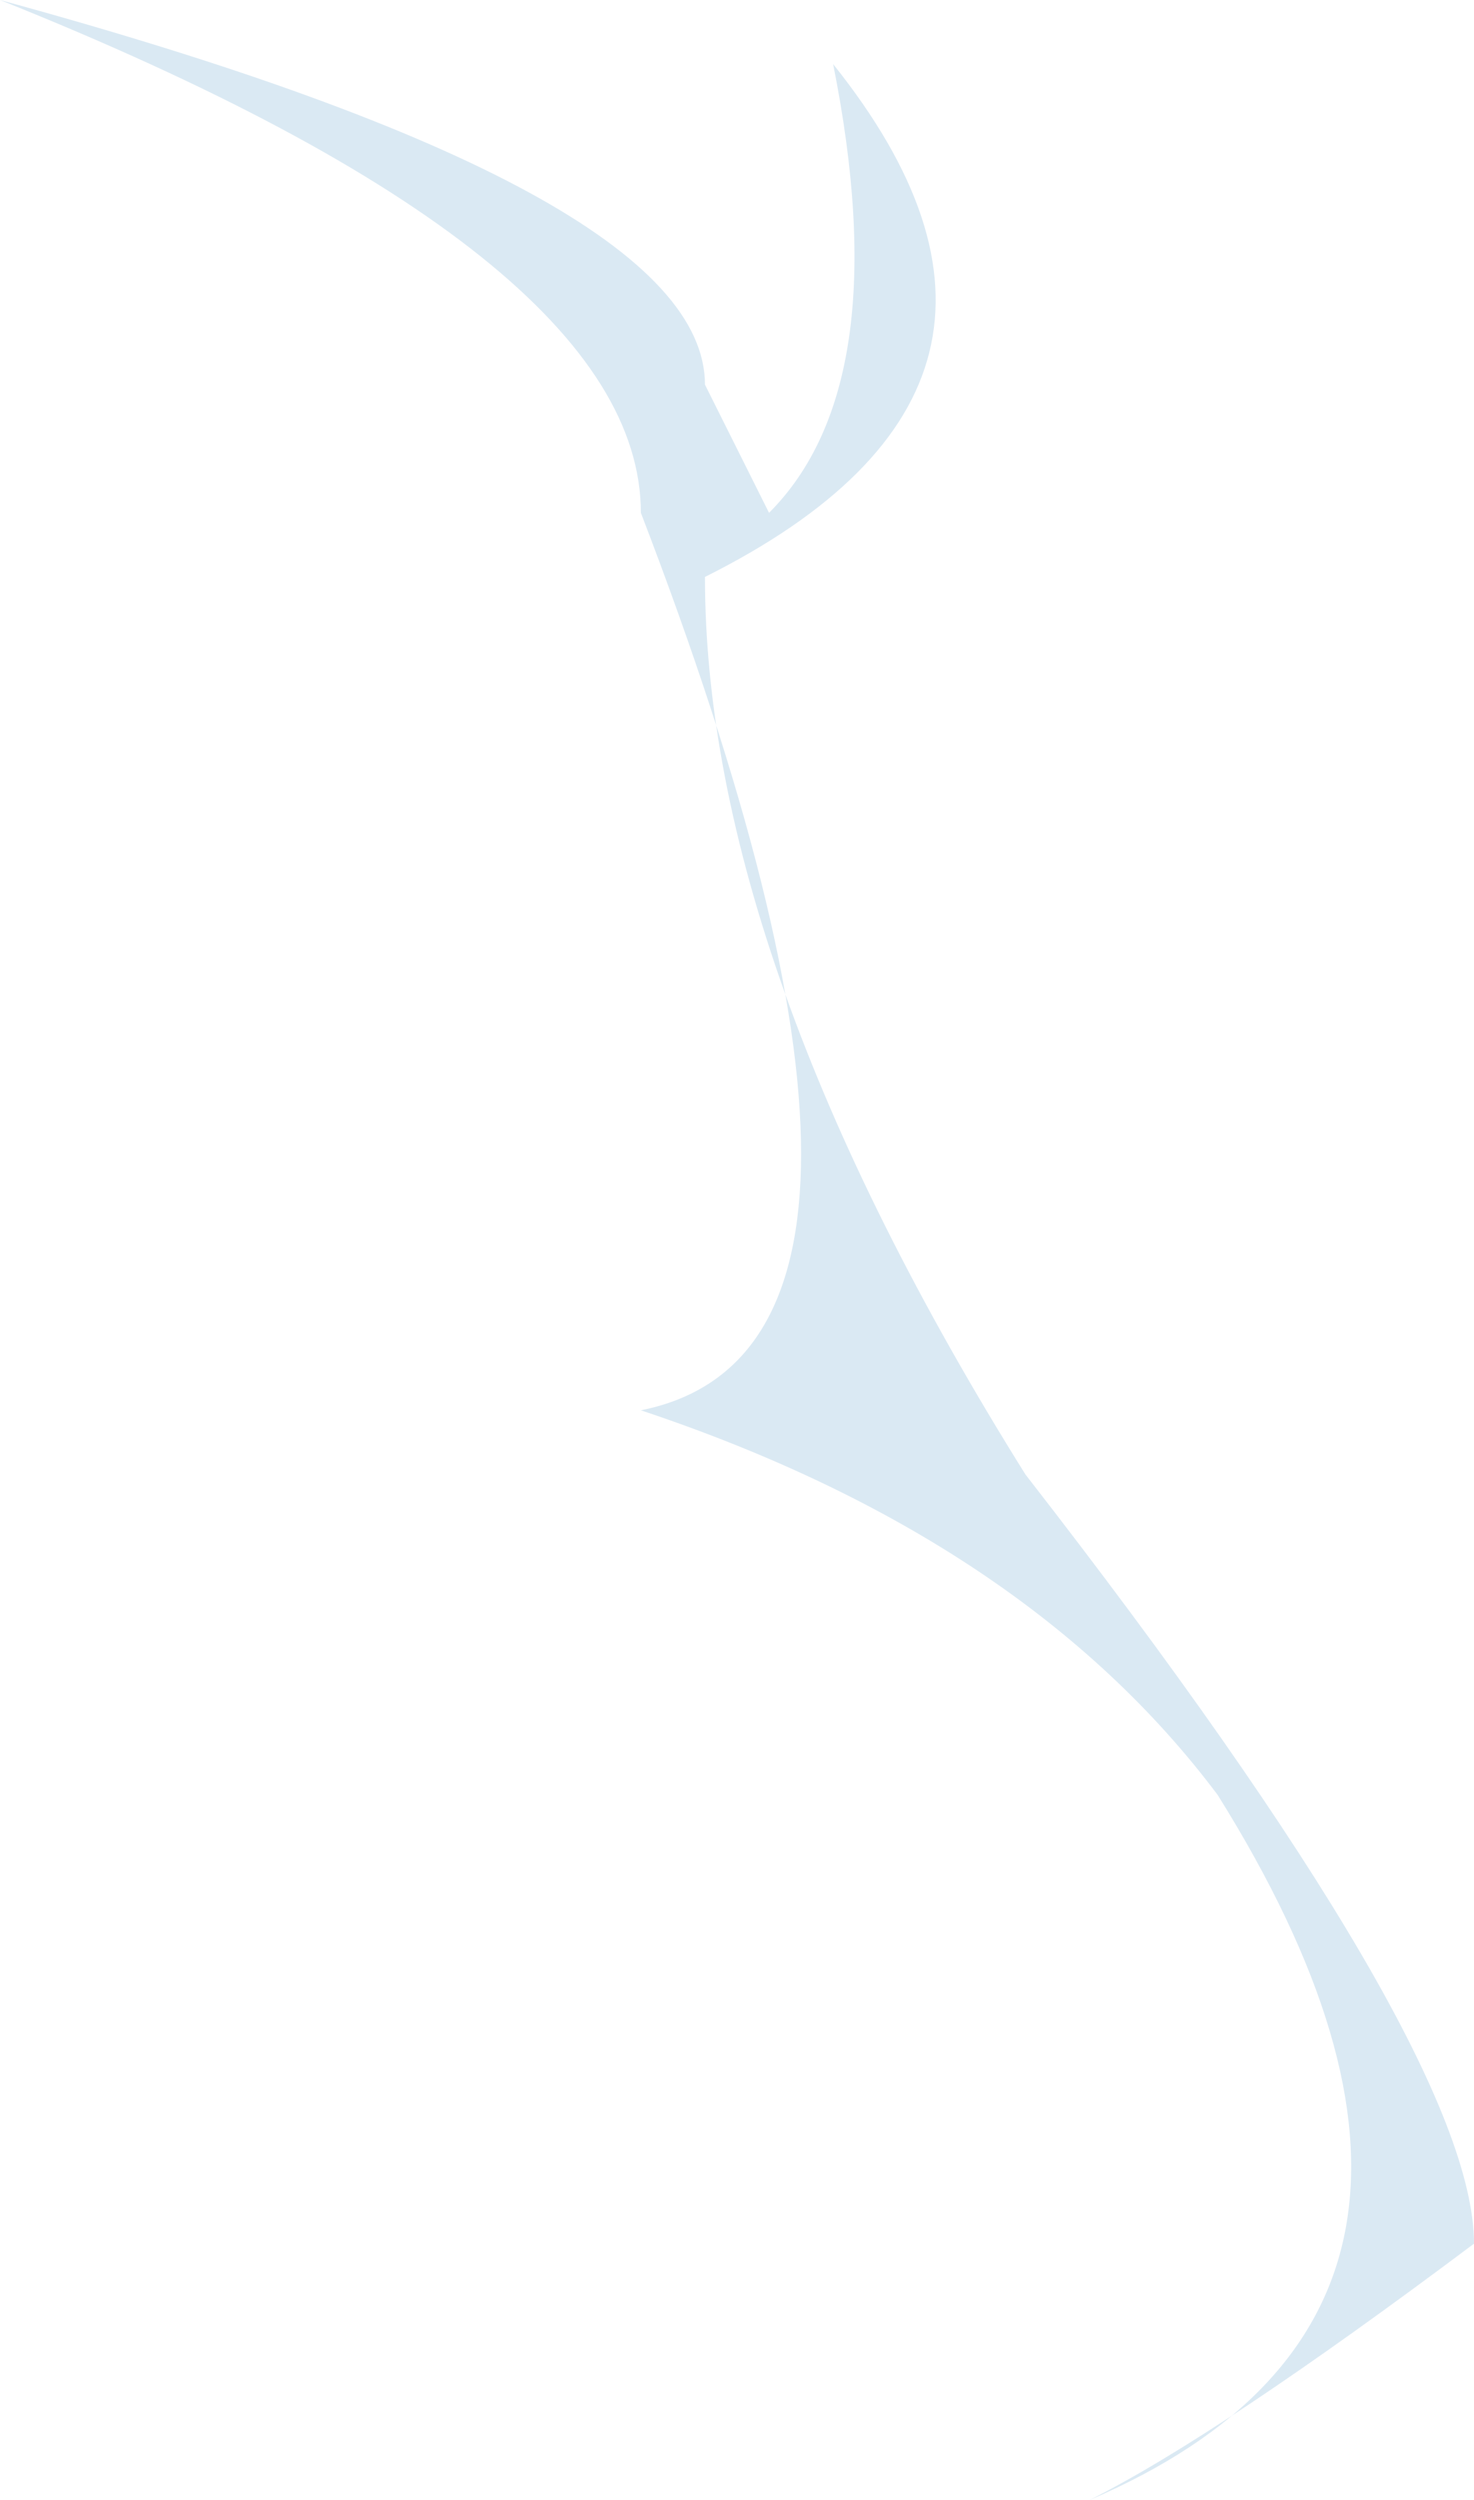 <?xml version="1.0" encoding="UTF-8" standalone="no"?>
<svg xmlns:xlink="http://www.w3.org/1999/xlink" height="1.95px" width="1.15px" xmlns="http://www.w3.org/2000/svg">
  <g transform="matrix(1.0, 0.0, 0.0, 1.0, 0.0, 0.0)">
    <path d="M0.65 0.05 Q0.85 0.3 0.55 0.45 0.55 0.75 0.8 1.15 1.15 1.6 1.15 1.75 0.95 1.9 0.85 1.95 1.2 1.8 0.95 1.4 0.8 1.2 0.5 1.1 0.75 1.05 0.5 0.4 0.5 0.2 0.0 0.0 0.55 0.15 0.55 0.3 L0.6 0.4 Q0.7 0.3 0.65 0.05" fill="#dae9f3" fill-rule="evenodd" stroke="none"/>
  </g>
</svg>
